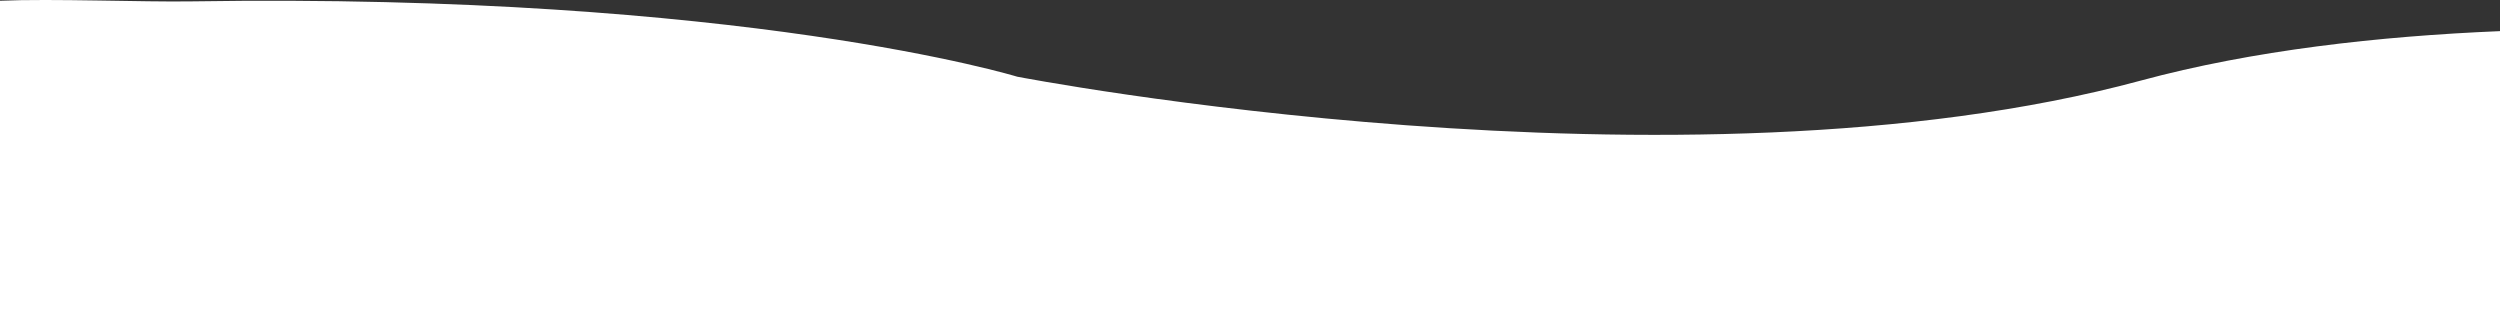 <svg xmlns="http://www.w3.org/2000/svg" xmlns:xlink="http://www.w3.org/1999/xlink" width="1917.469" height="240.983" viewBox="0 0 1917.469 240.983">
  <rect x="0" y="0" width="1917.469" height="240.983" fill="#333333" stroke="none"/>
  <defs>
    <clipPath id="clip-path">
      <path id="Path_2" data-name="Path 2" d="M0,140.441H1917.469V-100.542H0Z" transform="translate(0 0)" fill="none"/>
    </clipPath>
  </defs>
  <g id="Group_2" data-name="Group 2" transform="translate(0 100.542)" clip-path="url(#clip-path)">
    <g id="Group_1" data-name="Group 1" transform="translate(0 -100.543)">
      <path id="Path_1" data-name="Path 1" d="M0,140.441H1917.469v-217.1C1824.577-72.788,1727.8-61.948,1641.833-38.7c-352.534,95.334-861.648-3.02-861.648-3.02S570.265-106.124,146.643-99.48C109.722-98.9,40.171-101.709,0-99.961H0v5.386H0Z" transform="translate(0 100.542)" fill="#fff"/>
    </g>
  </g>
</svg>